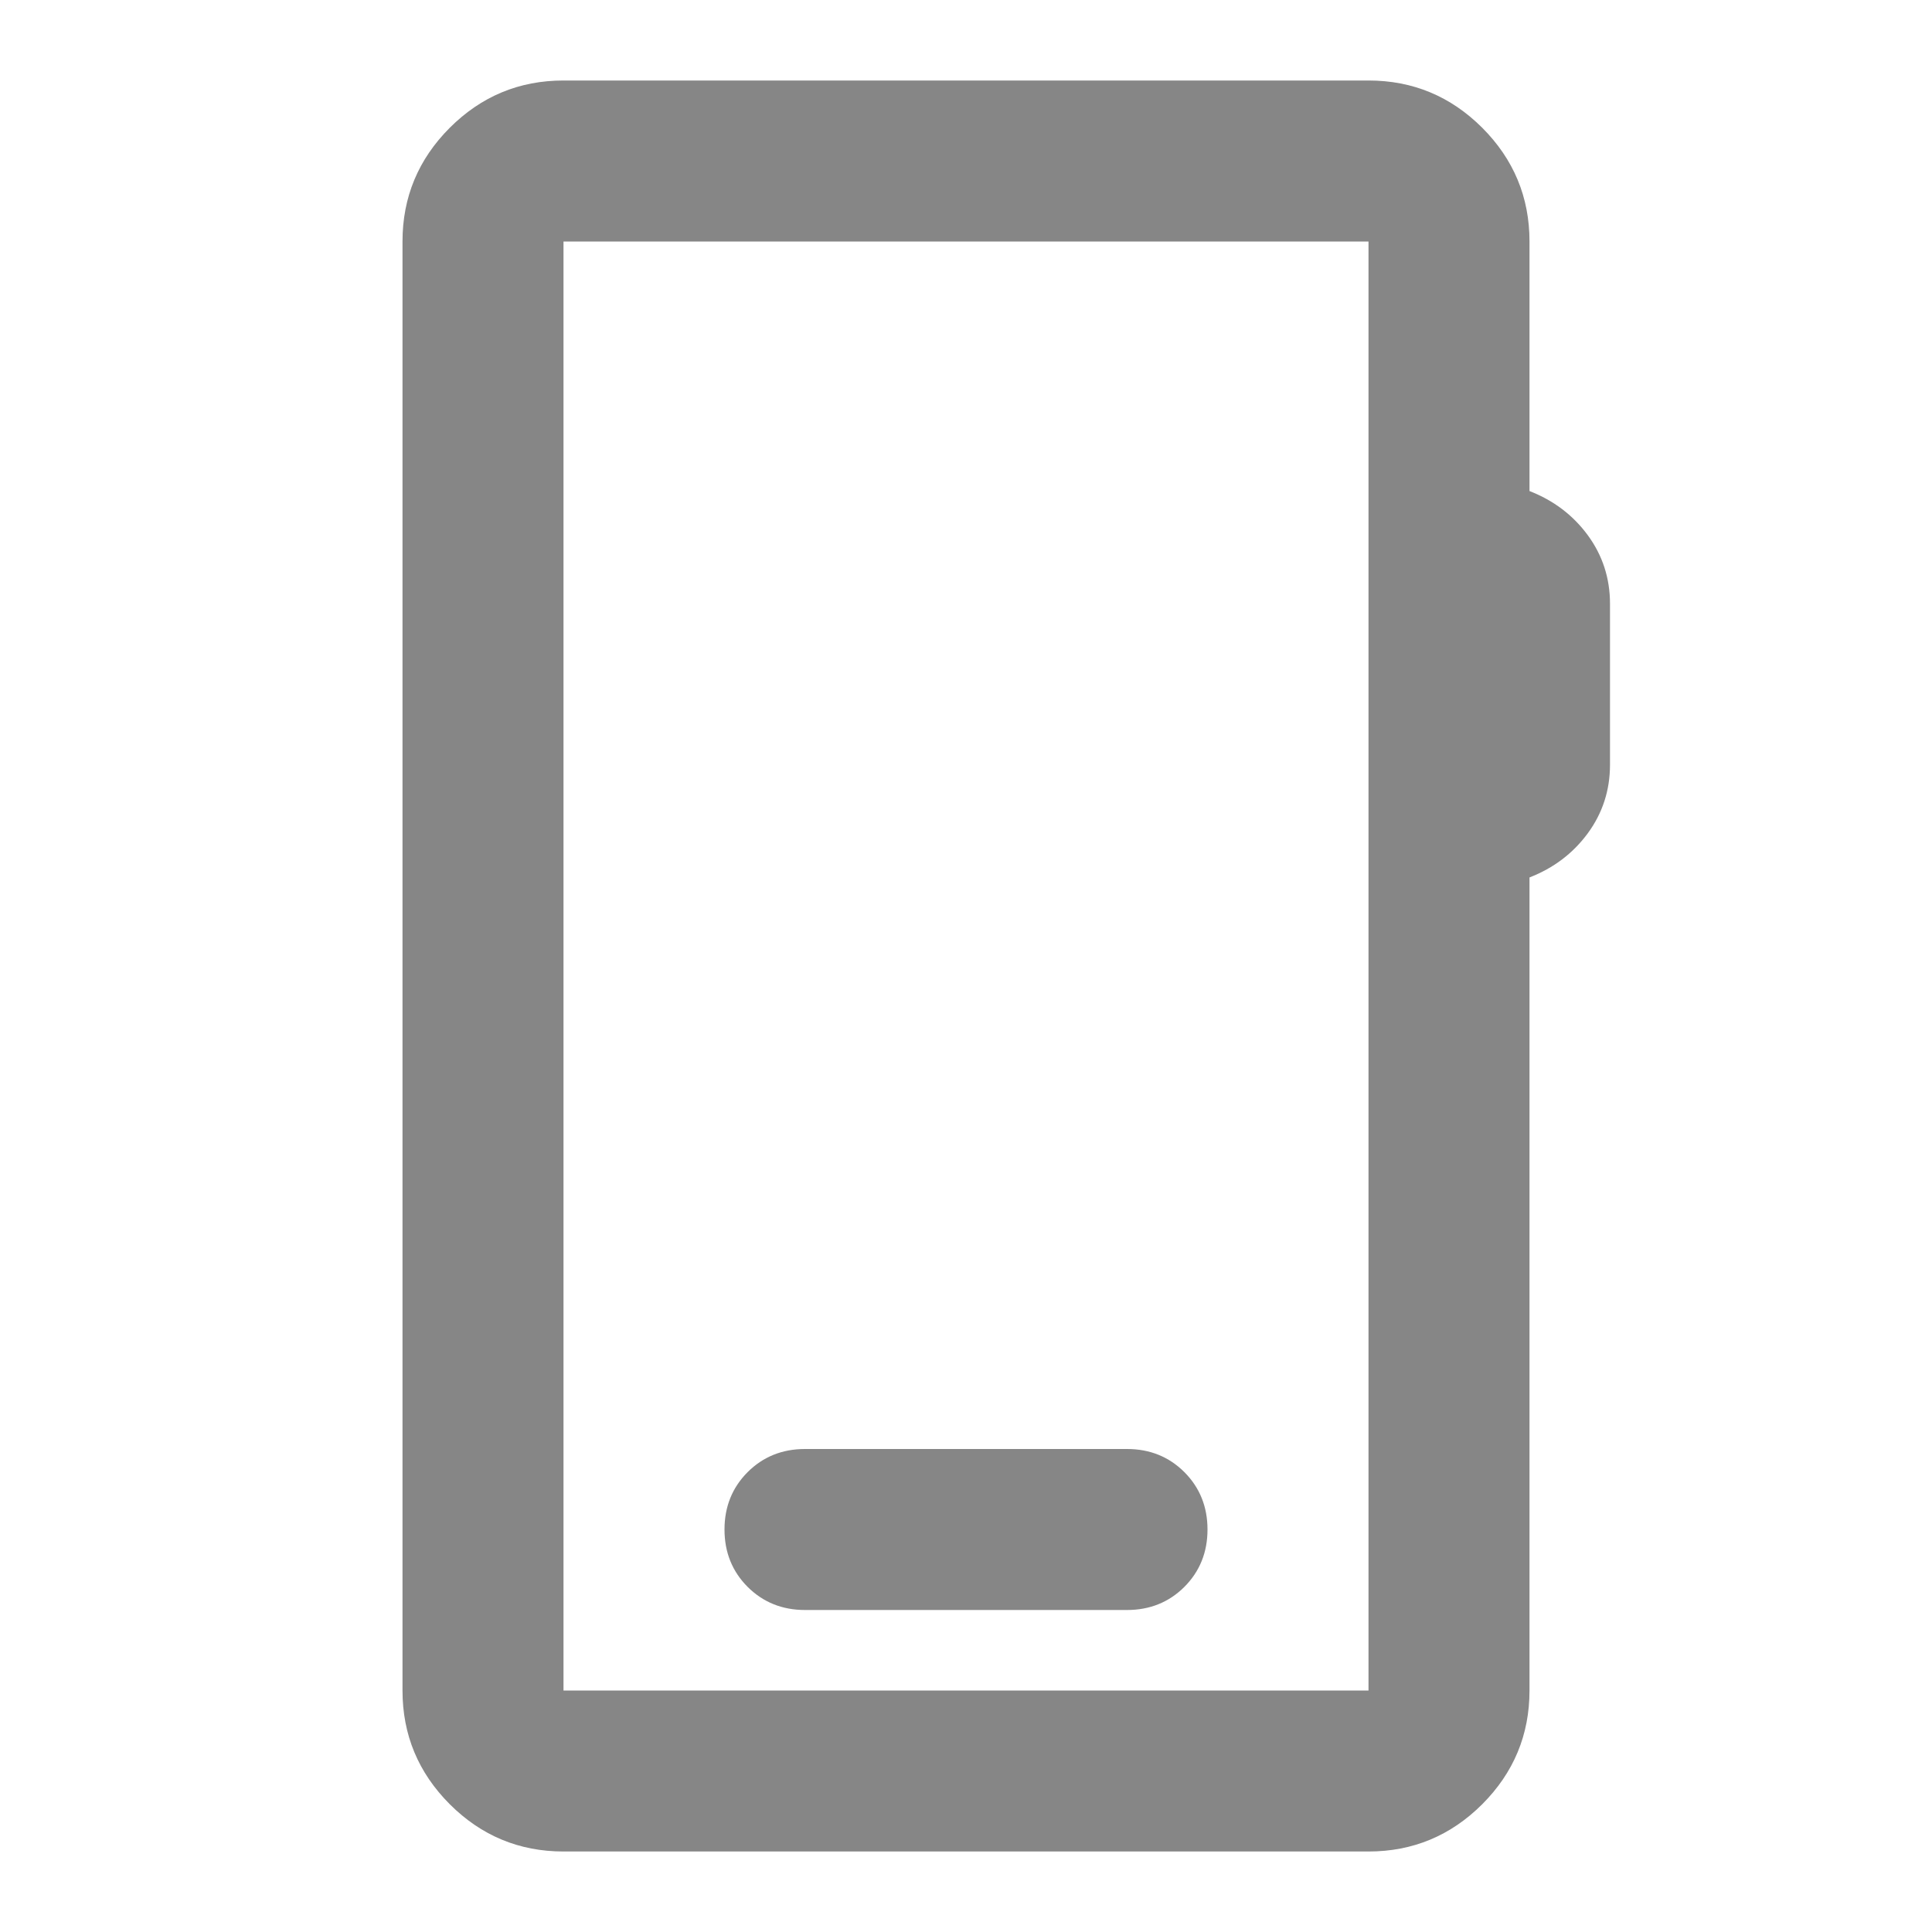 <svg width="30" height="30" viewBox="0 0 30 30" fill="none" xmlns="http://www.w3.org/2000/svg">
<mask id="mask0_9_14251" style="mask-type:alpha" maskUnits="userSpaceOnUse" x="0" y="0" width="30" height="30">
<rect width="30" height="30" fill="#D9D9D9"/>
</mask>
<g mask="url(#mask0_9_14251)">
<path d="M8.75 28.75C8.062 28.75 7.474 28.505 6.984 28.016C6.495 27.526 6.25 26.938 6.25 26.25V3.75C6.25 3.062 6.495 2.474 6.984 1.984C7.474 1.495 8.062 1.25 8.75 1.25H21.25C21.938 1.25 22.526 1.495 23.016 1.984C23.505 2.474 23.75 3.062 23.75 3.75V7.625C24.125 7.771 24.427 8 24.656 8.312C24.885 8.625 25 8.979 25 9.375V11.875C25 12.271 24.885 12.625 24.656 12.938C24.427 13.25 24.125 13.479 23.75 13.625V26.25C23.75 26.938 23.505 27.526 23.016 28.016C22.526 28.505 21.938 28.75 21.25 28.75H8.75ZM8.75 26.25H21.25V3.75H8.75V26.25ZM12.5 25H17.5C17.854 25 18.151 24.88 18.391 24.641C18.63 24.401 18.75 24.104 18.75 23.75C18.75 23.396 18.63 23.099 18.391 22.859C18.151 22.62 17.854 22.5 17.5 22.5H12.5C12.146 22.5 11.849 22.62 11.609 22.859C11.37 23.099 11.25 23.396 11.25 23.75C11.25 24.104 11.37 24.401 11.609 24.641C11.849 24.88 12.146 25 12.5 25Z" fill="#868686"/>
</g>
</svg>
